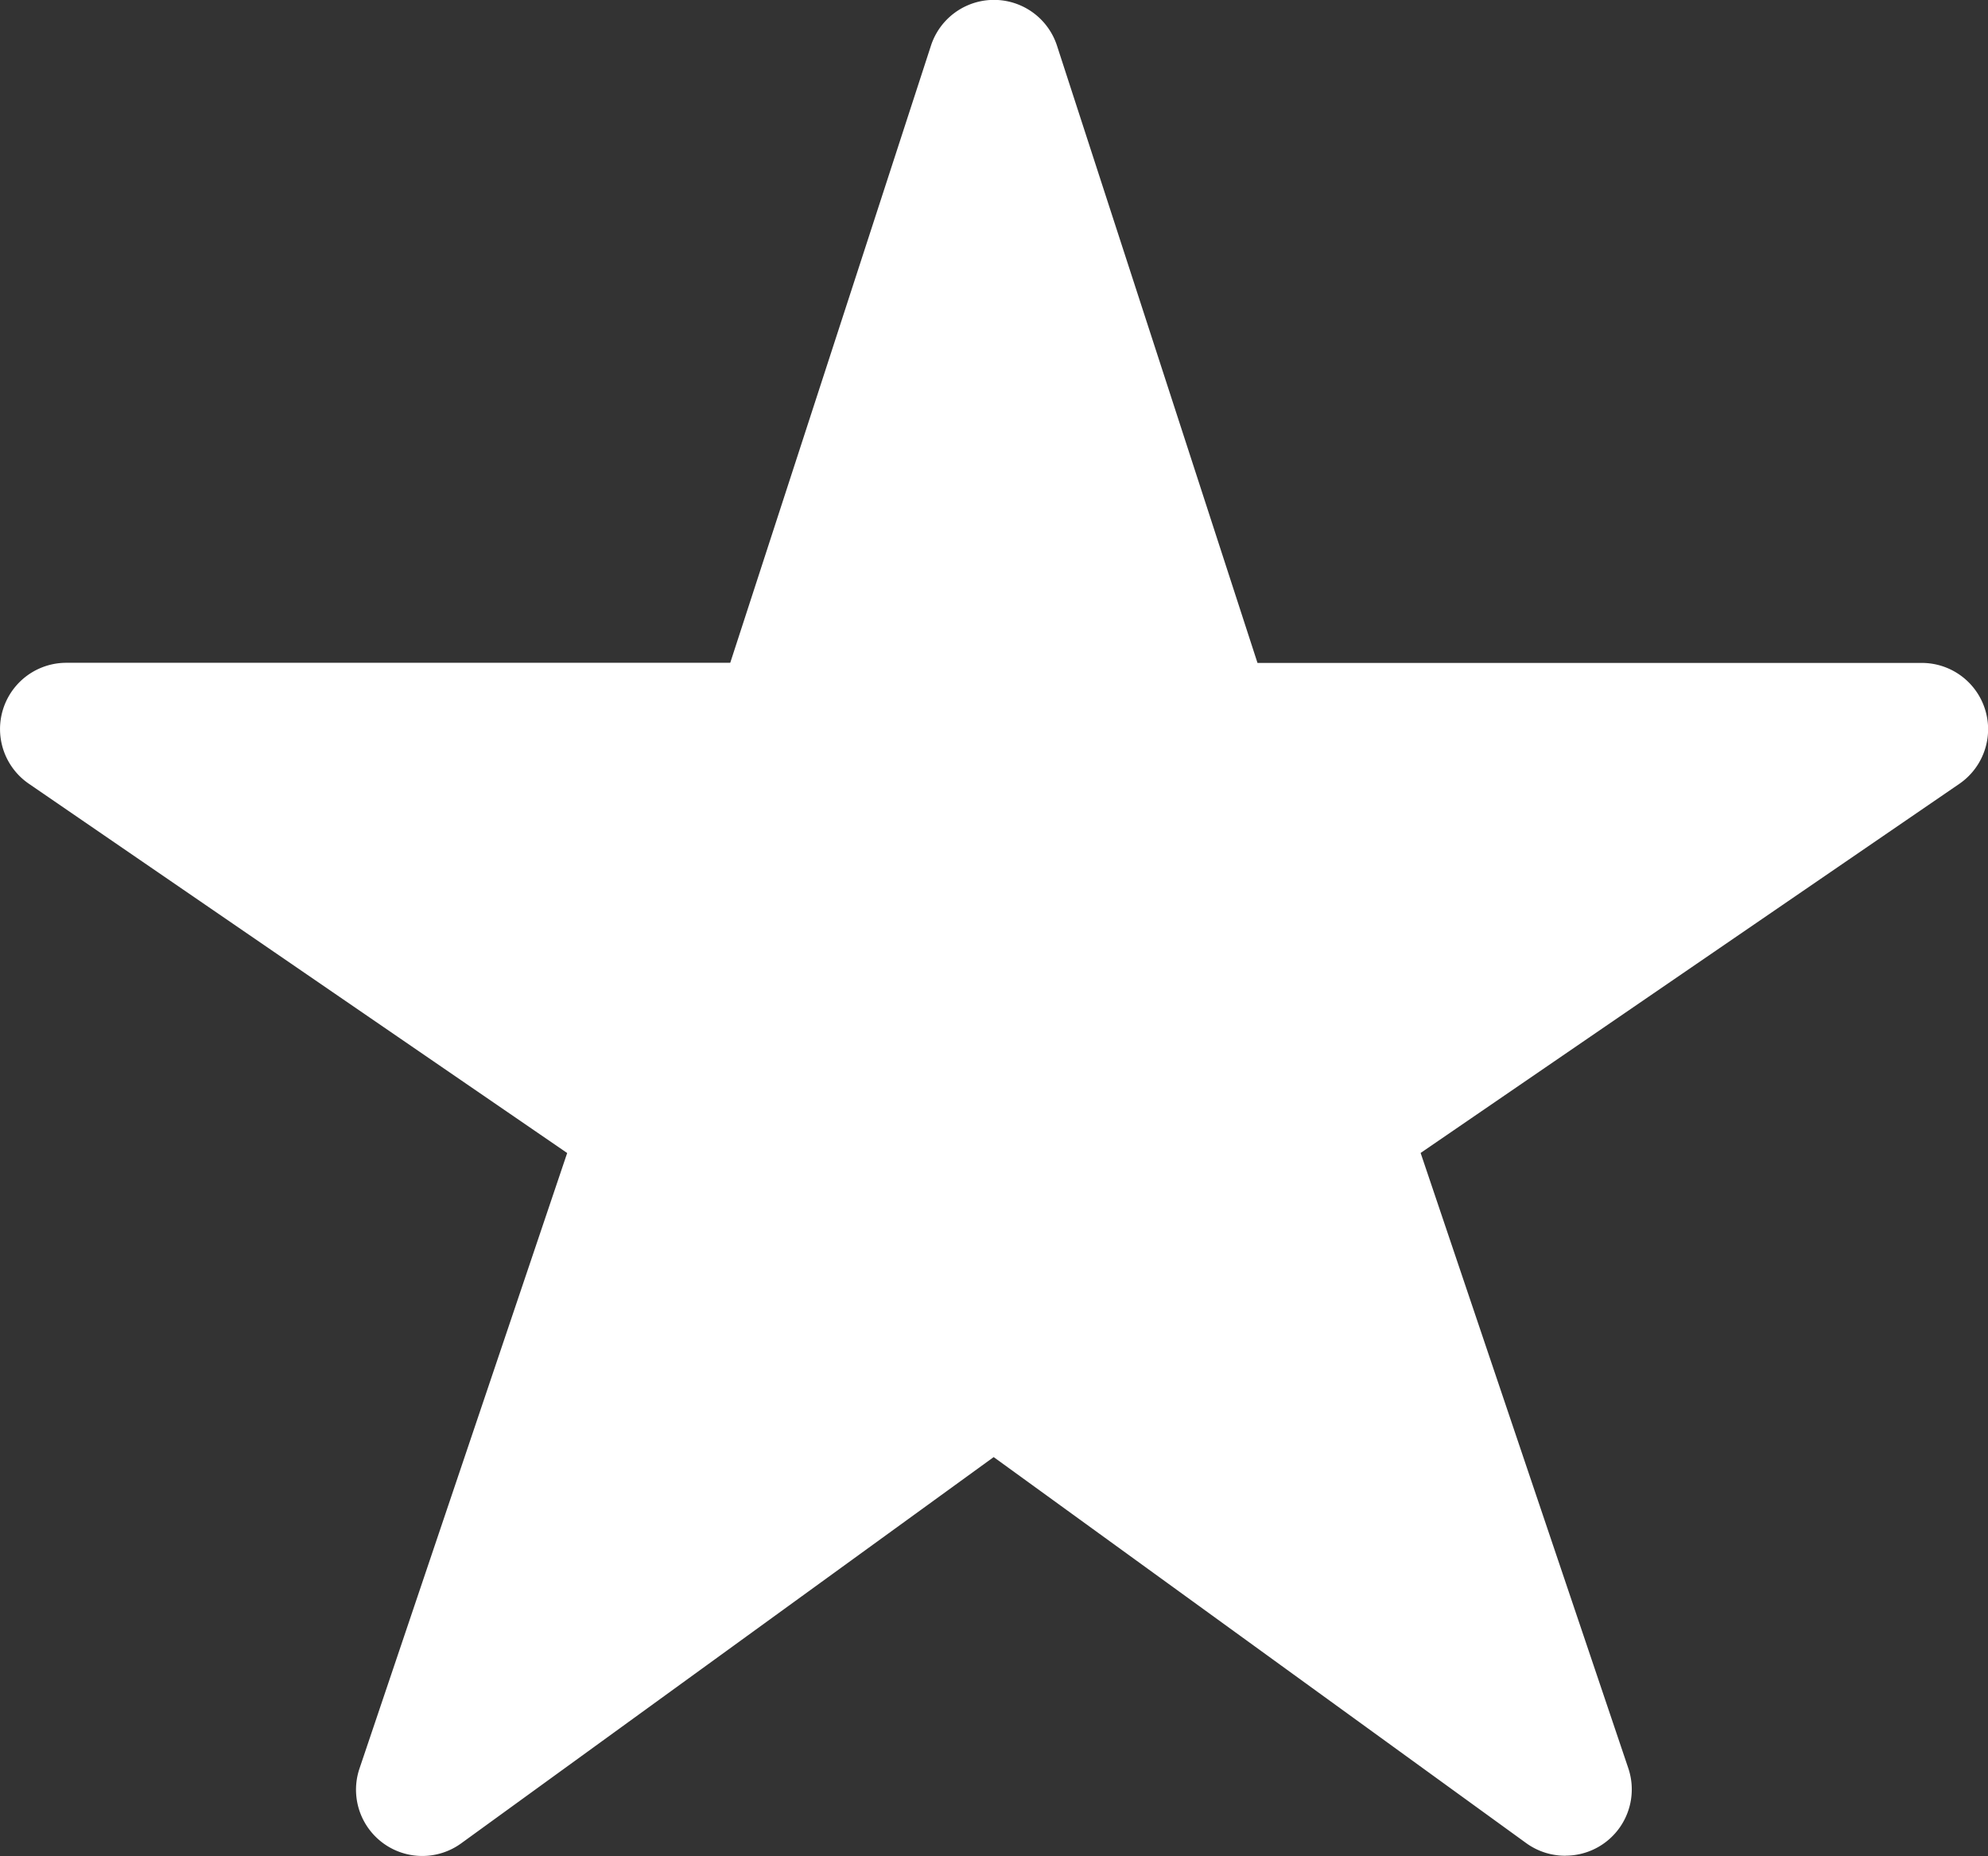 <svg xmlns="http://www.w3.org/2000/svg" xmlns:xlink="http://www.w3.org/1999/xlink" width="30.48" height="28.46" viewBox="0 0 30.48 28.46">
  <rect x="0" y="0" width="30.48" height="28.46" fill="#333333" stroke="none"/>
  <defs>
    <clipPath id="clip-icon_star_white">
      <rect width="30.48" height="28.46"/>
    </clipPath>
  </defs>
  <g id="icon_star_white" clip-path="url(#clip-icon_star_white)">
    <g id="star" transform="translate(-1.504 -2.999)">
      <path id="パス_571" data-name="パス 571" d="M25.507,31.451a1.016,1.016,0,0,1-.6-.191l-8.168-5.921L8.575,31.261a1.016,1.016,0,0,1-1.559-1.148L10.2,20.677,1.946,15.015a1.016,1.016,0,0,1,.572-1.854H12.7L15.777,3.7a1.016,1.016,0,0,1,1.933,0l3.074,9.463H30.969a1.016,1.016,0,0,1,.575,1.854l-8.259,5.659,3.184,9.433a1.016,1.016,0,0,1-.961,1.341Z" fill="#fff"/>
    </g>
  </g>
</svg>
